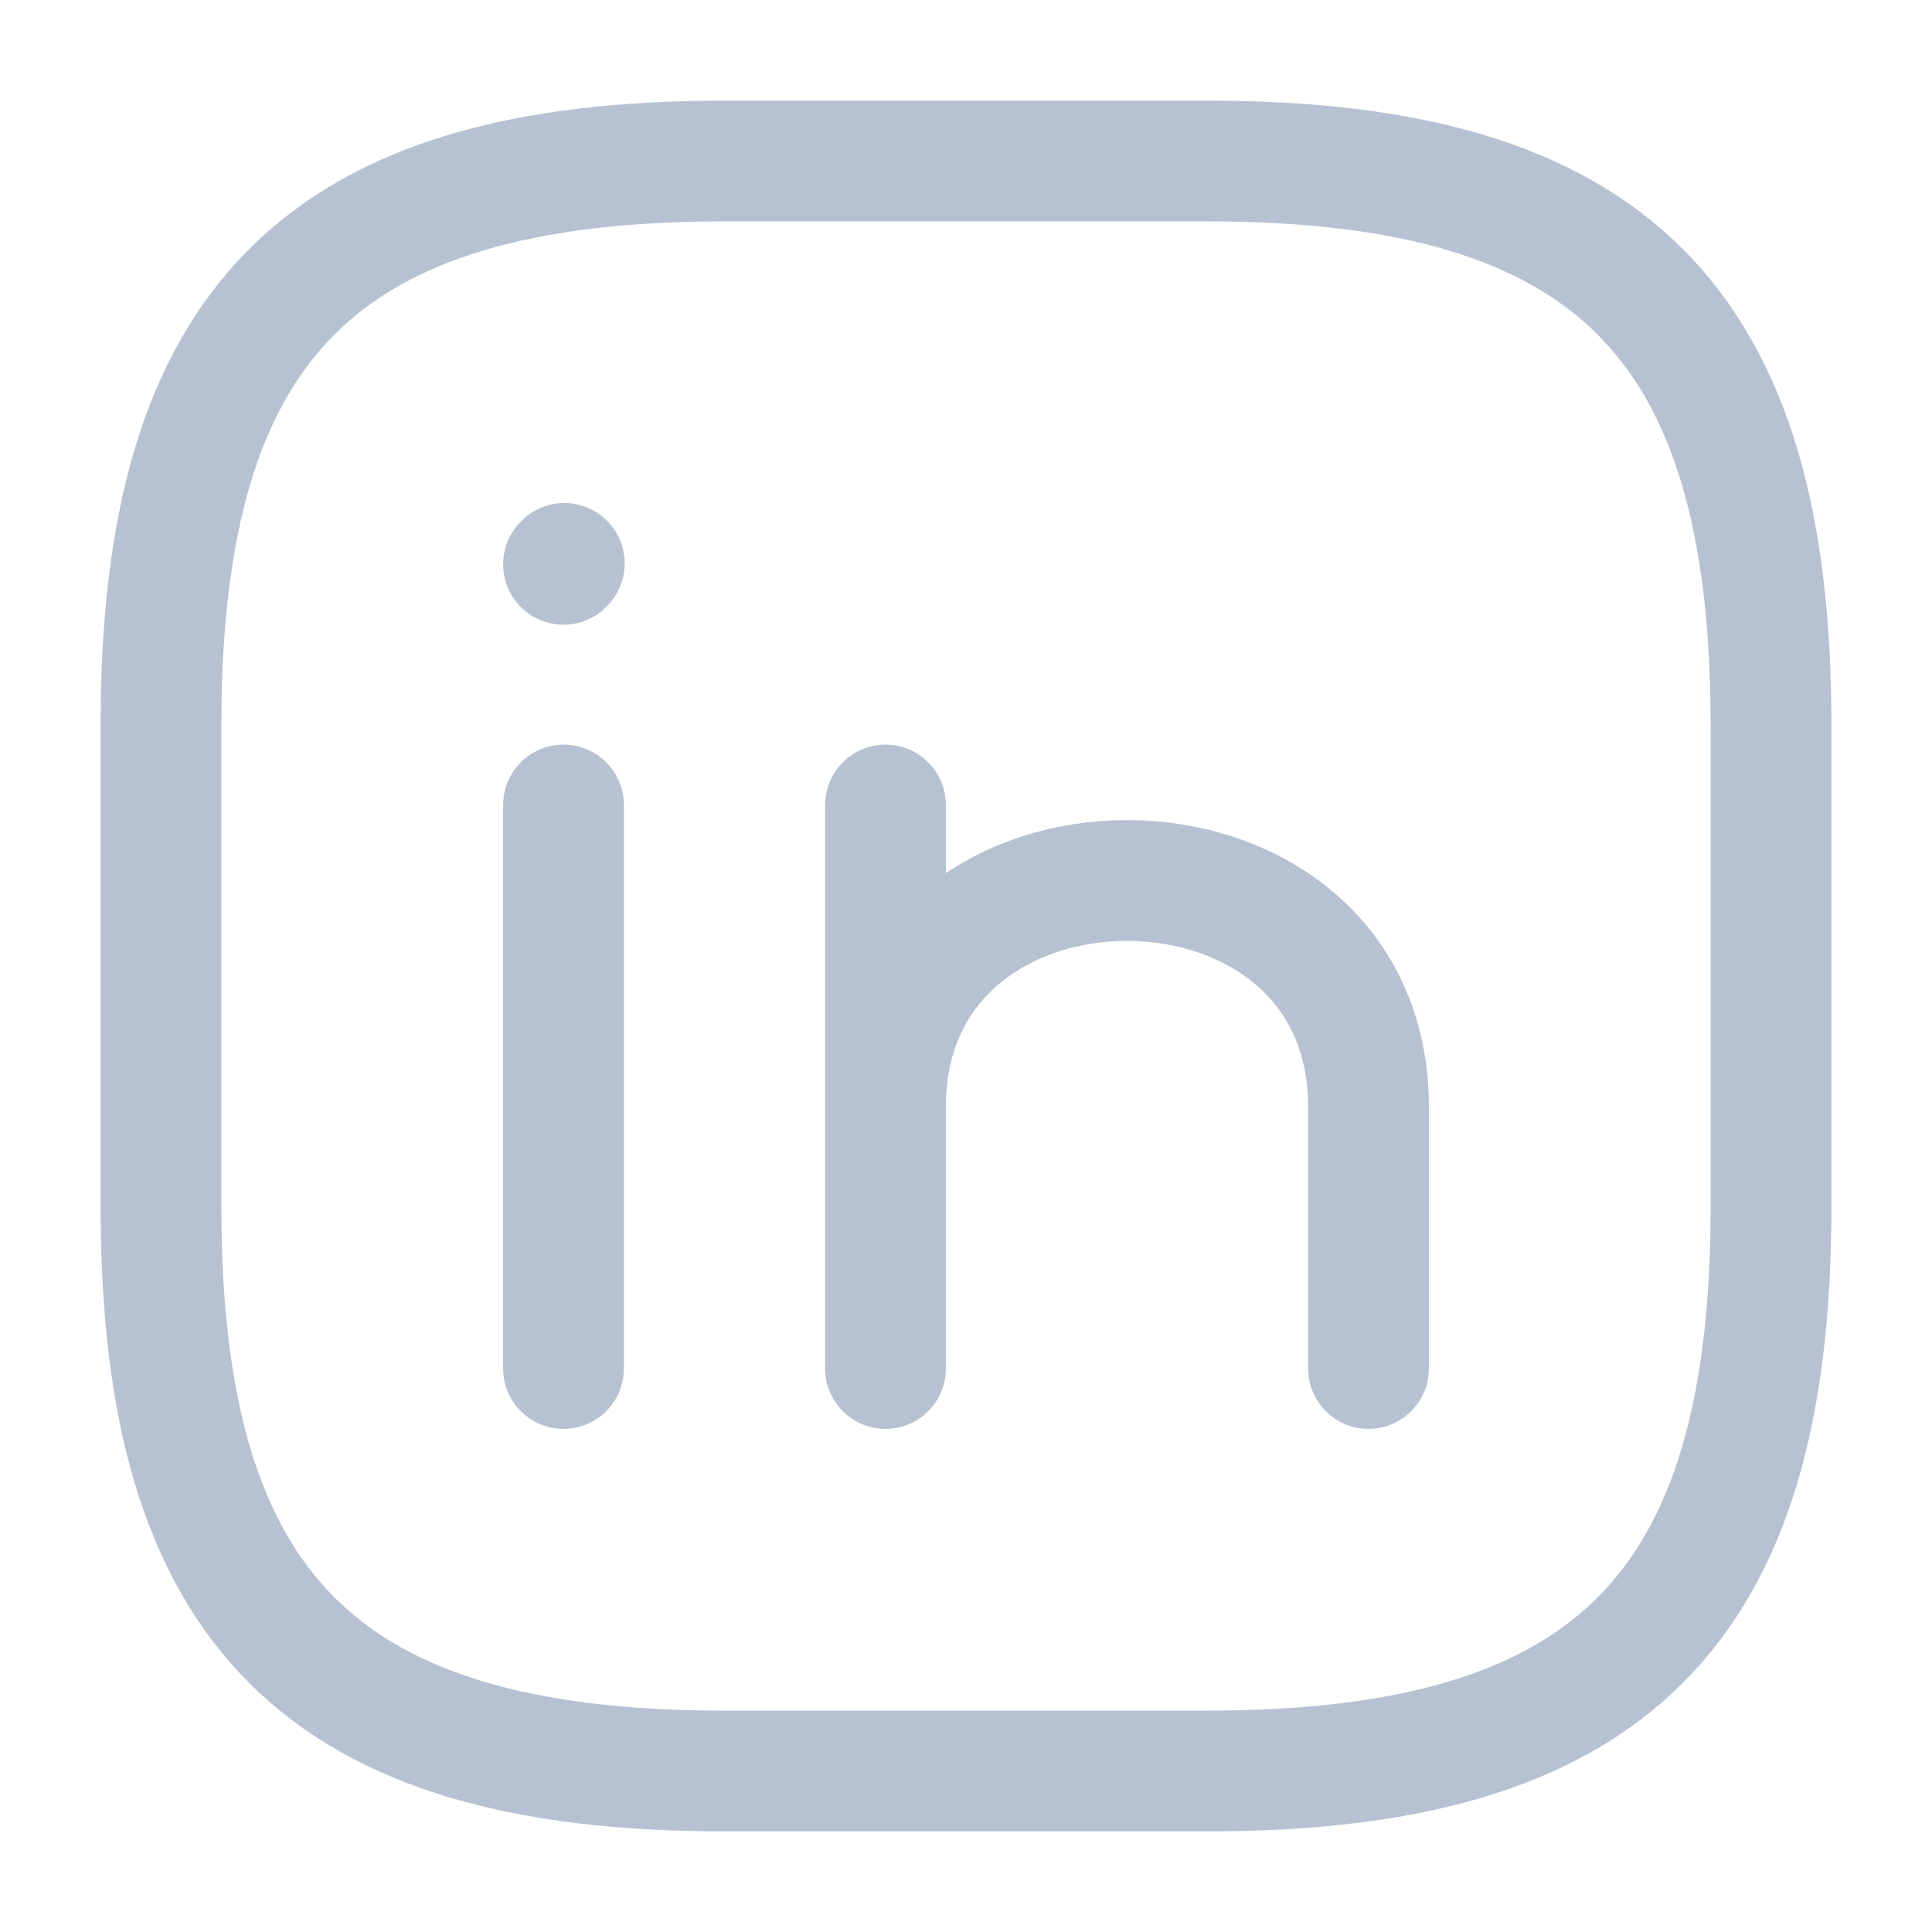 <svg width="24" height="24" viewBox="0 0 24 24" fill="none" xmlns="http://www.w3.org/2000/svg">
<g opacity="0.7">
<path d="M9 22H15C20 22 22 20 22 15V9C22 4 20 2 15 2H9C4 2 2 4 2 9V15C2 20 4 22 9 22Z" stroke="#97A7BF" stroke-width="1.5" stroke-linecap="round" stroke-linejoin="round"/>
<path d="M7 17V13.5V10" stroke="#97A7BF" stroke-width="1.5" stroke-linecap="round" stroke-linejoin="round"/>
<path d="M11 17V13.75M11 10V13.75M11 13.75C11 10 17 10 17 13.75V17" stroke="#97A7BF" stroke-width="1.5" stroke-linecap="round" stroke-linejoin="round"/>
<path d="M7 7.01L7.01 6.999" stroke="#97A7BF" stroke-width="1.5" stroke-linecap="round" stroke-linejoin="round"/>
</g>
</svg>